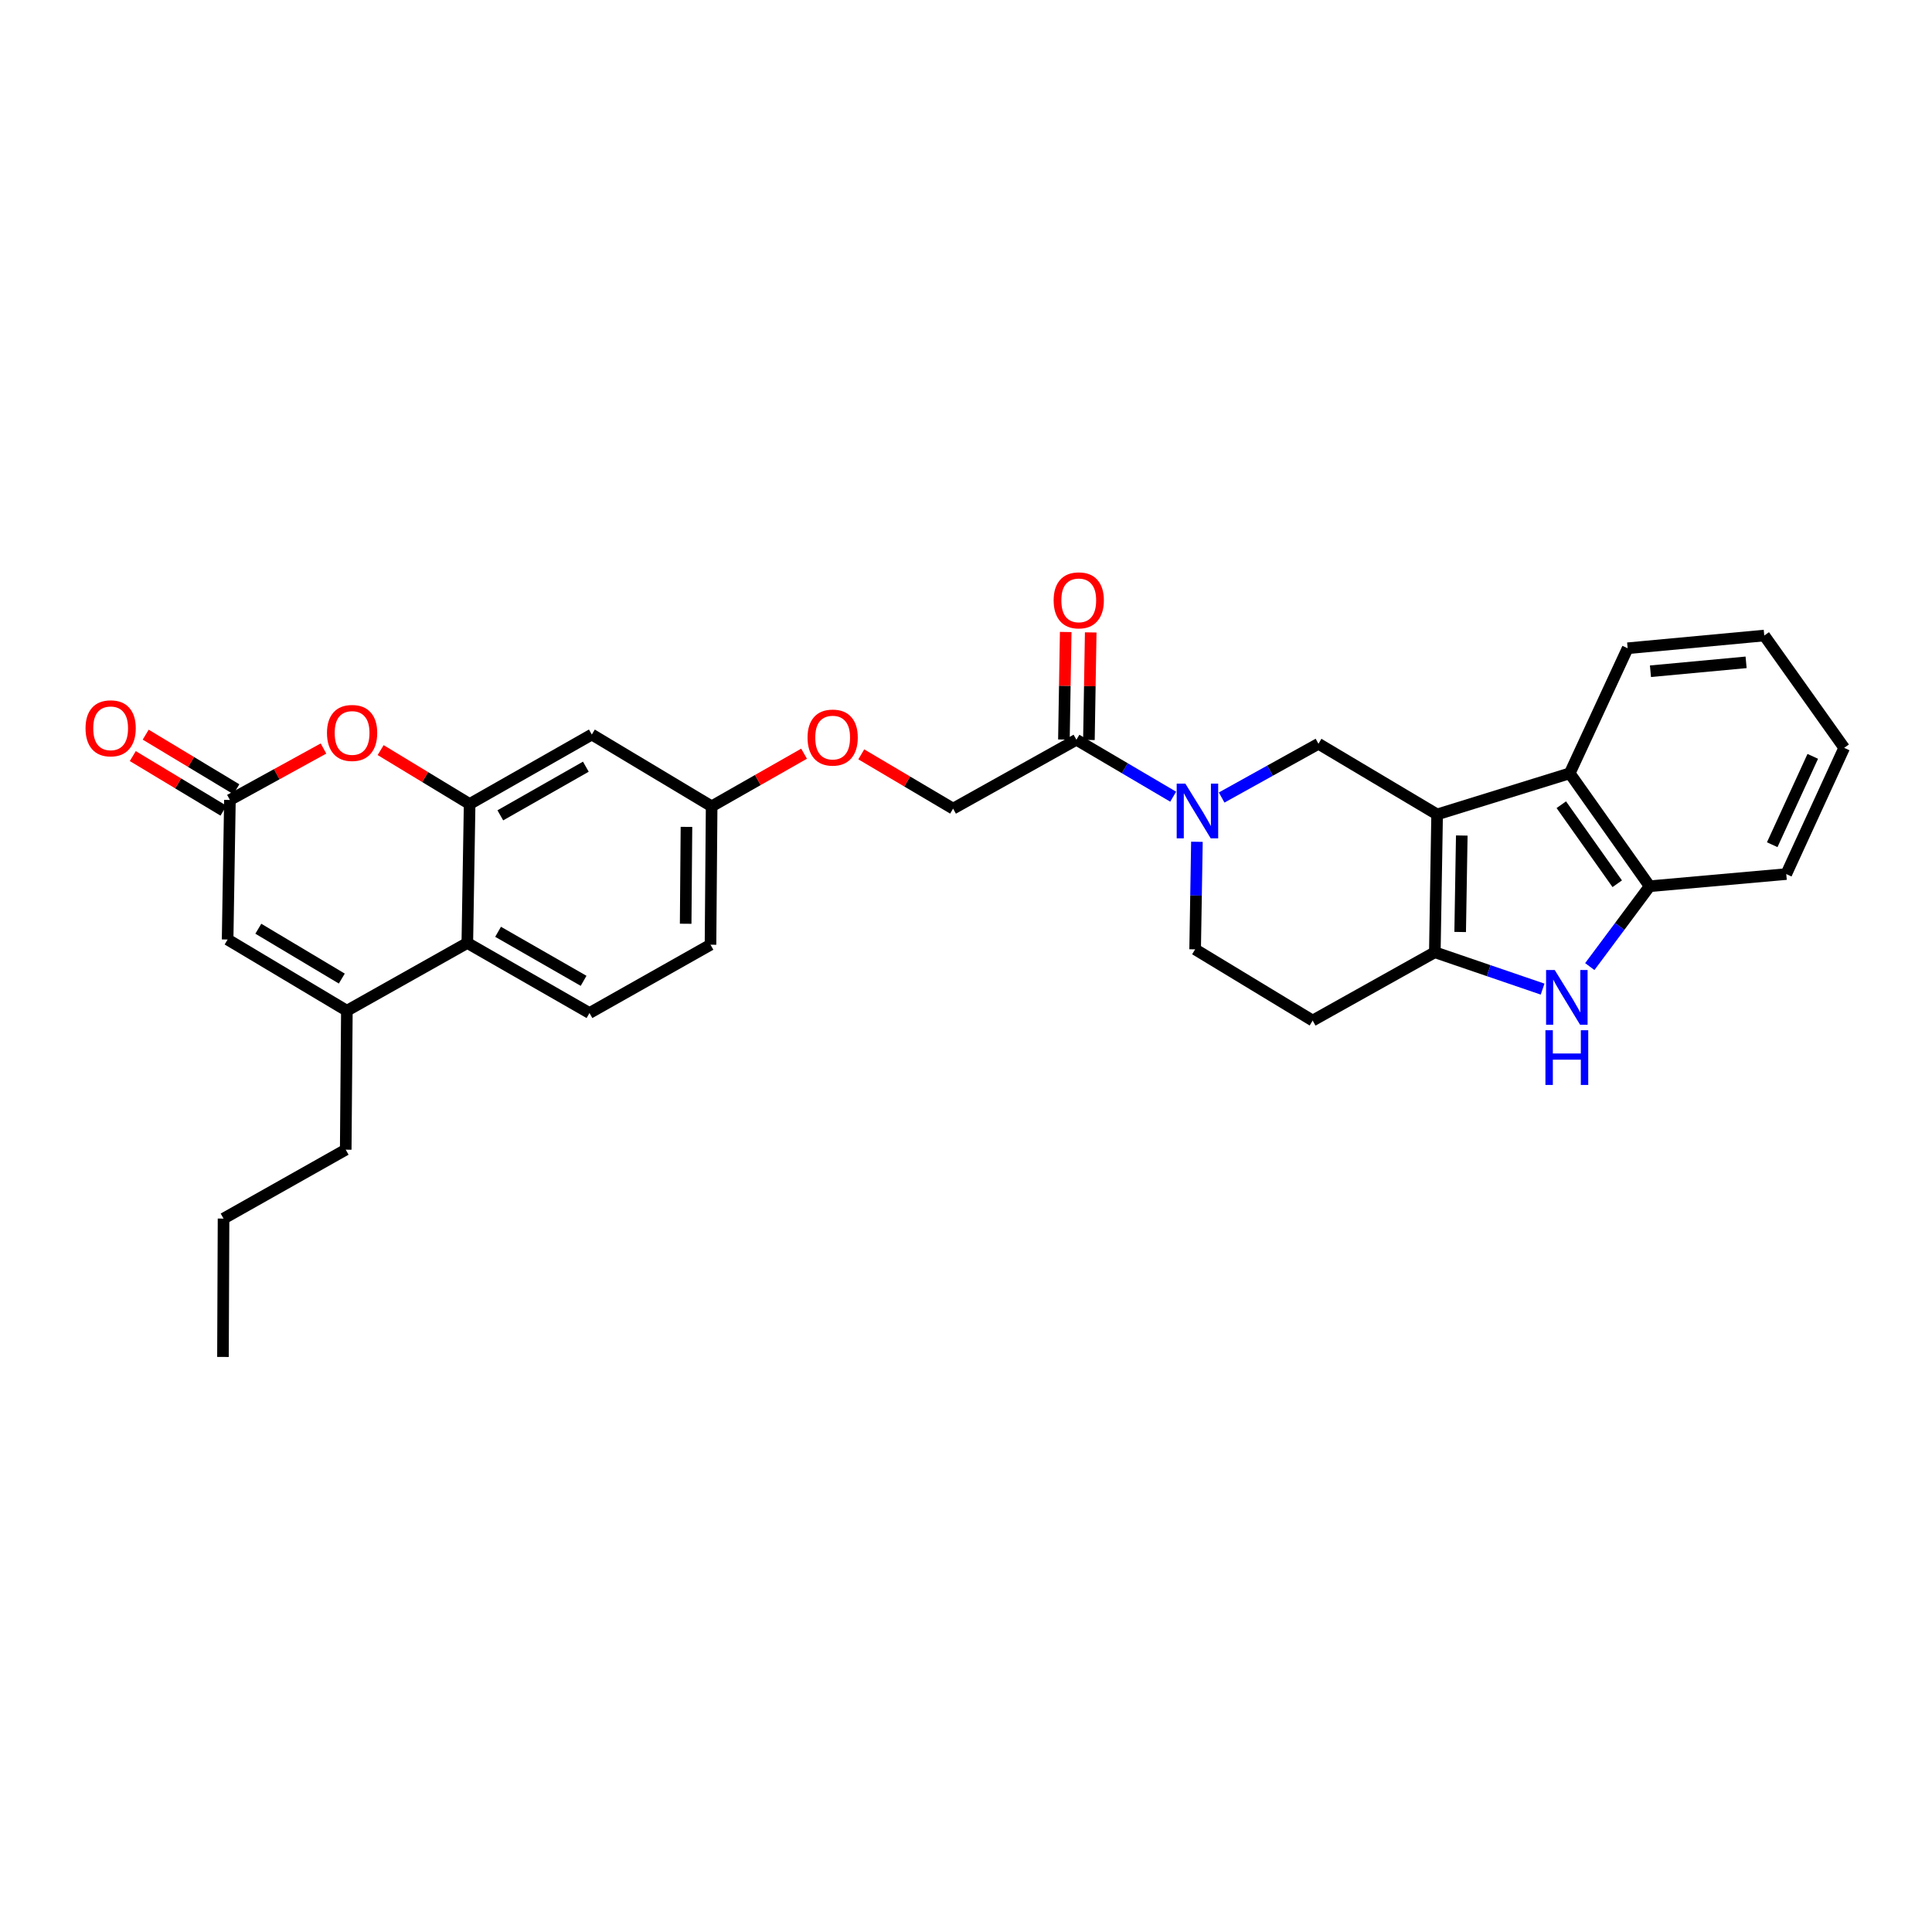 <?xml version='1.0' encoding='iso-8859-1'?>
<svg version='1.1' baseProfile='full'
              xmlns='http://www.w3.org/2000/svg'
                      xmlns:rdkit='http://www.rdkit.org/xml'
                      xmlns:xlink='http://www.w3.org/1999/xlink'
                  xml:space='preserve'
width='1000px' height='1000px' viewBox='0 0 1000 1000'>
<!-- END OF HEADER -->
<rect style='opacity:1.0;fill:#FFFFFF;stroke:none' width='1000' height='1000' x='0' y='0'> </rect>
<path class='bond-0' d='M 743.85,421.547 L 742.664,492.881' style='fill:none;fill-rule:evenodd;stroke:#000000;stroke-width:6px;stroke-linecap:butt;stroke-linejoin:miter;stroke-opacity:1' />
<path class='bond-0' d='M 756.614,432.462 L 755.783,482.396' style='fill:none;fill-rule:evenodd;stroke:#000000;stroke-width:6px;stroke-linecap:butt;stroke-linejoin:miter;stroke-opacity:1' />
<path class='bond-4' d='M 743.85,421.547 L 682.432,384.981' style='fill:none;fill-rule:evenodd;stroke:#000000;stroke-width:6px;stroke-linecap:butt;stroke-linejoin:miter;stroke-opacity:1' />
<path class='bond-6' d='M 743.85,421.547 L 812.495,400.269' style='fill:none;fill-rule:evenodd;stroke:#000000;stroke-width:6px;stroke-linecap:butt;stroke-linejoin:miter;stroke-opacity:1' />
<path class='bond-1' d='M 742.664,492.881 L 770.555,502.421' style='fill:none;fill-rule:evenodd;stroke:#000000;stroke-width:6px;stroke-linecap:butt;stroke-linejoin:miter;stroke-opacity:1' />
<path class='bond-1' d='M 770.555,502.421 L 798.447,511.961' style='fill:none;fill-rule:evenodd;stroke:#0000FF;stroke-width:6px;stroke-linecap:butt;stroke-linejoin:miter;stroke-opacity:1' />
<path class='bond-13' d='M 742.664,492.881 L 679.433,528.239' style='fill:none;fill-rule:evenodd;stroke:#000000;stroke-width:6px;stroke-linecap:butt;stroke-linejoin:miter;stroke-opacity:1' />
<path class='bond-30' d='M 822.876,500.298 L 838.363,479.508' style='fill:none;fill-rule:evenodd;stroke:#0000FF;stroke-width:6px;stroke-linecap:butt;stroke-linejoin:miter;stroke-opacity:1' />
<path class='bond-30' d='M 838.363,479.508 L 853.85,458.717' style='fill:none;fill-rule:evenodd;stroke:#000000;stroke-width:6px;stroke-linecap:butt;stroke-linejoin:miter;stroke-opacity:1' />
<path class='bond-2' d='M 632.323,412.799 L 657.377,398.89' style='fill:none;fill-rule:evenodd;stroke:#0000FF;stroke-width:6px;stroke-linecap:butt;stroke-linejoin:miter;stroke-opacity:1' />
<path class='bond-2' d='M 657.377,398.89 L 682.432,384.981' style='fill:none;fill-rule:evenodd;stroke:#000000;stroke-width:6px;stroke-linecap:butt;stroke-linejoin:miter;stroke-opacity:1' />
<path class='bond-12' d='M 607.234,412.367 L 582.193,397.631' style='fill:none;fill-rule:evenodd;stroke:#0000FF;stroke-width:6px;stroke-linecap:butt;stroke-linejoin:miter;stroke-opacity:1' />
<path class='bond-12' d='M 582.193,397.631 L 557.151,382.895' style='fill:none;fill-rule:evenodd;stroke:#000000;stroke-width:6px;stroke-linecap:butt;stroke-linejoin:miter;stroke-opacity:1' />
<path class='bond-16' d='M 619.526,435.707 L 619.062,463.543' style='fill:none;fill-rule:evenodd;stroke:#0000FF;stroke-width:6px;stroke-linecap:butt;stroke-linejoin:miter;stroke-opacity:1' />
<path class='bond-16' d='M 619.062,463.543 L 618.598,491.378' style='fill:none;fill-rule:evenodd;stroke:#000000;stroke-width:6px;stroke-linecap:butt;stroke-linejoin:miter;stroke-opacity:1' />
<path class='bond-3' d='M 243.078,416.161 L 306.323,380.191' style='fill:none;fill-rule:evenodd;stroke:#000000;stroke-width:6px;stroke-linecap:butt;stroke-linejoin:miter;stroke-opacity:1' />
<path class='bond-3' d='M 258.964,422.017 L 303.235,396.838' style='fill:none;fill-rule:evenodd;stroke:#000000;stroke-width:6px;stroke-linecap:butt;stroke-linejoin:miter;stroke-opacity:1' />
<path class='bond-7' d='M 243.078,416.161 L 220.05,402.205' style='fill:none;fill-rule:evenodd;stroke:#000000;stroke-width:6px;stroke-linecap:butt;stroke-linejoin:miter;stroke-opacity:1' />
<path class='bond-7' d='M 220.05,402.205 L 197.021,388.249' style='fill:none;fill-rule:evenodd;stroke:#FF0000;stroke-width:6px;stroke-linecap:butt;stroke-linejoin:miter;stroke-opacity:1' />
<path class='bond-33' d='M 243.078,416.161 L 241.884,488.085' style='fill:none;fill-rule:evenodd;stroke:#000000;stroke-width:6px;stroke-linecap:butt;stroke-linejoin:miter;stroke-opacity:1' />
<path class='bond-5' d='M 179.539,523.148 L 241.884,488.085' style='fill:none;fill-rule:evenodd;stroke:#000000;stroke-width:6px;stroke-linecap:butt;stroke-linejoin:miter;stroke-opacity:1' />
<path class='bond-11' d='M 179.539,523.148 L 117.812,486.294' style='fill:none;fill-rule:evenodd;stroke:#000000;stroke-width:6px;stroke-linecap:butt;stroke-linejoin:miter;stroke-opacity:1' />
<path class='bond-11' d='M 176.915,506.506 L 133.706,480.709' style='fill:none;fill-rule:evenodd;stroke:#000000;stroke-width:6px;stroke-linecap:butt;stroke-linejoin:miter;stroke-opacity:1' />
<path class='bond-23' d='M 179.539,523.148 L 178.949,595.072' style='fill:none;fill-rule:evenodd;stroke:#000000;stroke-width:6px;stroke-linecap:butt;stroke-linejoin:miter;stroke-opacity:1' />
<path class='bond-10' d='M 812.495,400.269 L 853.85,458.717' style='fill:none;fill-rule:evenodd;stroke:#000000;stroke-width:6px;stroke-linecap:butt;stroke-linejoin:miter;stroke-opacity:1' />
<path class='bond-10' d='M 808.132,416.512 L 837.081,457.426' style='fill:none;fill-rule:evenodd;stroke:#000000;stroke-width:6px;stroke-linecap:butt;stroke-linejoin:miter;stroke-opacity:1' />
<path class='bond-24' d='M 812.495,400.269 L 842.467,335.536' style='fill:none;fill-rule:evenodd;stroke:#000000;stroke-width:6px;stroke-linecap:butt;stroke-linejoin:miter;stroke-opacity:1' />
<path class='bond-8' d='M 167.438,387.432 L 143.222,400.746' style='fill:none;fill-rule:evenodd;stroke:#FF0000;stroke-width:6px;stroke-linecap:butt;stroke-linejoin:miter;stroke-opacity:1' />
<path class='bond-8' d='M 143.222,400.746 L 119.005,414.061' style='fill:none;fill-rule:evenodd;stroke:#000000;stroke-width:6px;stroke-linecap:butt;stroke-linejoin:miter;stroke-opacity:1' />
<path class='bond-17' d='M 122.344,408.516 L 98.877,394.387' style='fill:none;fill-rule:evenodd;stroke:#000000;stroke-width:6px;stroke-linecap:butt;stroke-linejoin:miter;stroke-opacity:1' />
<path class='bond-17' d='M 98.877,394.387 L 75.411,380.258' style='fill:none;fill-rule:evenodd;stroke:#FF0000;stroke-width:6px;stroke-linecap:butt;stroke-linejoin:miter;stroke-opacity:1' />
<path class='bond-17' d='M 115.667,419.605 L 92.201,405.476' style='fill:none;fill-rule:evenodd;stroke:#000000;stroke-width:6px;stroke-linecap:butt;stroke-linejoin:miter;stroke-opacity:1' />
<path class='bond-17' d='M 92.201,405.476 L 68.734,391.347' style='fill:none;fill-rule:evenodd;stroke:#FF0000;stroke-width:6px;stroke-linecap:butt;stroke-linejoin:miter;stroke-opacity:1' />
<path class='bond-34' d='M 119.005,414.061 L 117.812,486.294' style='fill:none;fill-rule:evenodd;stroke:#000000;stroke-width:6px;stroke-linecap:butt;stroke-linejoin:miter;stroke-opacity:1' />
<path class='bond-9' d='M 241.884,488.085 L 305.115,524.342' style='fill:none;fill-rule:evenodd;stroke:#000000;stroke-width:6px;stroke-linecap:butt;stroke-linejoin:miter;stroke-opacity:1' />
<path class='bond-9' d='M 257.808,482.295 L 302.069,507.674' style='fill:none;fill-rule:evenodd;stroke:#000000;stroke-width:6px;stroke-linecap:butt;stroke-linejoin:miter;stroke-opacity:1' />
<path class='bond-25' d='M 853.85,458.717 L 924.566,452.418' style='fill:none;fill-rule:evenodd;stroke:#000000;stroke-width:6px;stroke-linecap:butt;stroke-linejoin:miter;stroke-opacity:1' />
<path class='bond-18' d='M 557.151,382.895 L 493.317,418.548' style='fill:none;fill-rule:evenodd;stroke:#000000;stroke-width:6px;stroke-linecap:butt;stroke-linejoin:miter;stroke-opacity:1' />
<path class='bond-19' d='M 563.622,383.003 L 564.087,355.17' style='fill:none;fill-rule:evenodd;stroke:#000000;stroke-width:6px;stroke-linecap:butt;stroke-linejoin:miter;stroke-opacity:1' />
<path class='bond-19' d='M 564.087,355.17 L 564.553,327.336' style='fill:none;fill-rule:evenodd;stroke:#FF0000;stroke-width:6px;stroke-linecap:butt;stroke-linejoin:miter;stroke-opacity:1' />
<path class='bond-19' d='M 550.68,382.787 L 551.145,354.953' style='fill:none;fill-rule:evenodd;stroke:#000000;stroke-width:6px;stroke-linecap:butt;stroke-linejoin:miter;stroke-opacity:1' />
<path class='bond-19' d='M 551.145,354.953 L 551.611,327.12' style='fill:none;fill-rule:evenodd;stroke:#FF0000;stroke-width:6px;stroke-linecap:butt;stroke-linejoin:miter;stroke-opacity:1' />
<path class='bond-31' d='M 679.433,528.239 L 618.598,491.378' style='fill:none;fill-rule:evenodd;stroke:#000000;stroke-width:6px;stroke-linecap:butt;stroke-linejoin:miter;stroke-opacity:1' />
<path class='bond-14' d='M 306.323,380.191 L 368.345,417.354' style='fill:none;fill-rule:evenodd;stroke:#000000;stroke-width:6px;stroke-linecap:butt;stroke-linejoin:miter;stroke-opacity:1' />
<path class='bond-15' d='M 305.115,524.342 L 367.755,488.984' style='fill:none;fill-rule:evenodd;stroke:#000000;stroke-width:6px;stroke-linecap:butt;stroke-linejoin:miter;stroke-opacity:1' />
<path class='bond-21' d='M 493.317,418.548 L 469.556,404.497' style='fill:none;fill-rule:evenodd;stroke:#000000;stroke-width:6px;stroke-linecap:butt;stroke-linejoin:miter;stroke-opacity:1' />
<path class='bond-21' d='M 469.556,404.497 L 445.796,390.446' style='fill:none;fill-rule:evenodd;stroke:#FF0000;stroke-width:6px;stroke-linecap:butt;stroke-linejoin:miter;stroke-opacity:1' />
<path class='bond-20' d='M 368.345,417.354 L 392.264,403.735' style='fill:none;fill-rule:evenodd;stroke:#000000;stroke-width:6px;stroke-linecap:butt;stroke-linejoin:miter;stroke-opacity:1' />
<path class='bond-20' d='M 392.264,403.735 L 416.183,390.115' style='fill:none;fill-rule:evenodd;stroke:#FF0000;stroke-width:6px;stroke-linecap:butt;stroke-linejoin:miter;stroke-opacity:1' />
<path class='bond-22' d='M 368.345,417.354 L 367.755,488.984' style='fill:none;fill-rule:evenodd;stroke:#000000;stroke-width:6px;stroke-linecap:butt;stroke-linejoin:miter;stroke-opacity:1' />
<path class='bond-22' d='M 355.313,427.992 L 354.9,478.133' style='fill:none;fill-rule:evenodd;stroke:#000000;stroke-width:6px;stroke-linecap:butt;stroke-linejoin:miter;stroke-opacity:1' />
<path class='bond-26' d='M 178.949,595.072 L 115.705,630.739' style='fill:none;fill-rule:evenodd;stroke:#000000;stroke-width:6px;stroke-linecap:butt;stroke-linejoin:miter;stroke-opacity:1' />
<path class='bond-27' d='M 842.467,335.536 L 913.183,328.949' style='fill:none;fill-rule:evenodd;stroke:#000000;stroke-width:6px;stroke-linecap:butt;stroke-linejoin:miter;stroke-opacity:1' />
<path class='bond-27' d='M 854.275,347.435 L 903.776,342.825' style='fill:none;fill-rule:evenodd;stroke:#000000;stroke-width:6px;stroke-linecap:butt;stroke-linejoin:miter;stroke-opacity:1' />
<path class='bond-32' d='M 924.566,452.418 L 954.545,387.088' style='fill:none;fill-rule:evenodd;stroke:#000000;stroke-width:6px;stroke-linecap:butt;stroke-linejoin:miter;stroke-opacity:1' />
<path class='bond-32' d='M 917.299,437.22 L 938.284,391.489' style='fill:none;fill-rule:evenodd;stroke:#000000;stroke-width:6px;stroke-linecap:butt;stroke-linejoin:miter;stroke-opacity:1' />
<path class='bond-29' d='M 115.705,630.739 L 115.41,702.354' style='fill:none;fill-rule:evenodd;stroke:#000000;stroke-width:6px;stroke-linecap:butt;stroke-linejoin:miter;stroke-opacity:1' />
<path class='bond-28' d='M 913.183,328.949 L 954.545,387.088' style='fill:none;fill-rule:evenodd;stroke:#000000;stroke-width:6px;stroke-linecap:butt;stroke-linejoin:miter;stroke-opacity:1' />
<path  class='atom-2' d='M 804.732 502.092
L 814.012 517.092
Q 814.932 518.572, 816.412 521.252
Q 817.892 523.932, 817.972 524.092
L 817.972 502.092
L 821.732 502.092
L 821.732 530.412
L 817.852 530.412
L 807.892 514.012
Q 806.732 512.092, 805.492 509.892
Q 804.292 507.692, 803.932 507.012
L 803.932 530.412
L 800.252 530.412
L 800.252 502.092
L 804.732 502.092
' fill='#0000FF'/>
<path  class='atom-2' d='M 799.912 533.244
L 803.752 533.244
L 803.752 545.284
L 818.232 545.284
L 818.232 533.244
L 822.072 533.244
L 822.072 561.564
L 818.232 561.564
L 818.232 548.484
L 803.752 548.484
L 803.752 561.564
L 799.912 561.564
L 799.912 533.244
' fill='#0000FF'/>
<path  class='atom-3' d='M 613.531 405.596
L 622.811 420.596
Q 623.731 422.076, 625.211 424.756
Q 626.691 427.436, 626.771 427.596
L 626.771 405.596
L 630.531 405.596
L 630.531 433.916
L 626.651 433.916
L 616.691 417.516
Q 615.531 415.596, 614.291 413.396
Q 613.091 411.196, 612.731 410.516
L 612.731 433.916
L 609.051 433.916
L 609.051 405.596
L 613.531 405.596
' fill='#0000FF'/>
<path  class='atom-8' d='M 169.243 379.373
Q 169.243 372.573, 172.603 368.773
Q 175.963 364.973, 182.243 364.973
Q 188.523 364.973, 191.883 368.773
Q 195.243 372.573, 195.243 379.373
Q 195.243 386.253, 191.843 390.173
Q 188.443 394.053, 182.243 394.053
Q 176.003 394.053, 172.603 390.173
Q 169.243 386.293, 169.243 379.373
M 182.243 390.853
Q 186.563 390.853, 188.883 387.973
Q 191.243 385.053, 191.243 379.373
Q 191.243 373.813, 188.883 371.013
Q 186.563 368.173, 182.243 368.173
Q 177.923 368.173, 175.563 370.973
Q 173.243 373.773, 173.243 379.373
Q 173.243 385.093, 175.563 387.973
Q 177.923 390.853, 182.243 390.853
' fill='#FF0000'/>
<path  class='atom-18' d='M 44.271 376.971
Q 44.271 370.171, 47.631 366.371
Q 50.991 362.571, 57.271 362.571
Q 63.551 362.571, 66.911 366.371
Q 70.271 370.171, 70.271 376.971
Q 70.271 383.851, 66.871 387.771
Q 63.471 391.651, 57.271 391.651
Q 51.031 391.651, 47.631 387.771
Q 44.271 383.891, 44.271 376.971
M 57.271 388.451
Q 61.591 388.451, 63.911 385.571
Q 66.271 382.651, 66.271 376.971
Q 66.271 371.411, 63.911 368.611
Q 61.591 365.771, 57.271 365.771
Q 52.951 365.771, 50.591 368.571
Q 48.271 371.371, 48.271 376.971
Q 48.271 382.691, 50.591 385.571
Q 52.951 388.451, 57.271 388.451
' fill='#FF0000'/>
<path  class='atom-20' d='M 545.359 310.742
Q 545.359 303.942, 548.719 300.142
Q 552.079 296.342, 558.359 296.342
Q 564.639 296.342, 567.999 300.142
Q 571.359 303.942, 571.359 310.742
Q 571.359 317.622, 567.959 321.542
Q 564.559 325.422, 558.359 325.422
Q 552.119 325.422, 548.719 321.542
Q 545.359 317.662, 545.359 310.742
M 558.359 322.222
Q 562.679 322.222, 564.999 319.342
Q 567.359 316.422, 567.359 310.742
Q 567.359 305.182, 564.999 302.382
Q 562.679 299.542, 558.359 299.542
Q 554.039 299.542, 551.679 302.342
Q 549.359 305.142, 549.359 310.742
Q 549.359 316.462, 551.679 319.342
Q 554.039 322.222, 558.359 322.222
' fill='#FF0000'/>
<path  class='atom-22' d='M 417.985 381.767
Q 417.985 374.967, 421.345 371.167
Q 424.705 367.367, 430.985 367.367
Q 437.265 367.367, 440.625 371.167
Q 443.985 374.967, 443.985 381.767
Q 443.985 388.647, 440.585 392.567
Q 437.185 396.447, 430.985 396.447
Q 424.745 396.447, 421.345 392.567
Q 417.985 388.687, 417.985 381.767
M 430.985 393.247
Q 435.305 393.247, 437.625 390.367
Q 439.985 387.447, 439.985 381.767
Q 439.985 376.207, 437.625 373.407
Q 435.305 370.567, 430.985 370.567
Q 426.665 370.567, 424.305 373.367
Q 421.985 376.167, 421.985 381.767
Q 421.985 387.487, 424.305 390.367
Q 426.665 393.247, 430.985 393.247
' fill='#FF0000'/>
</svg>
